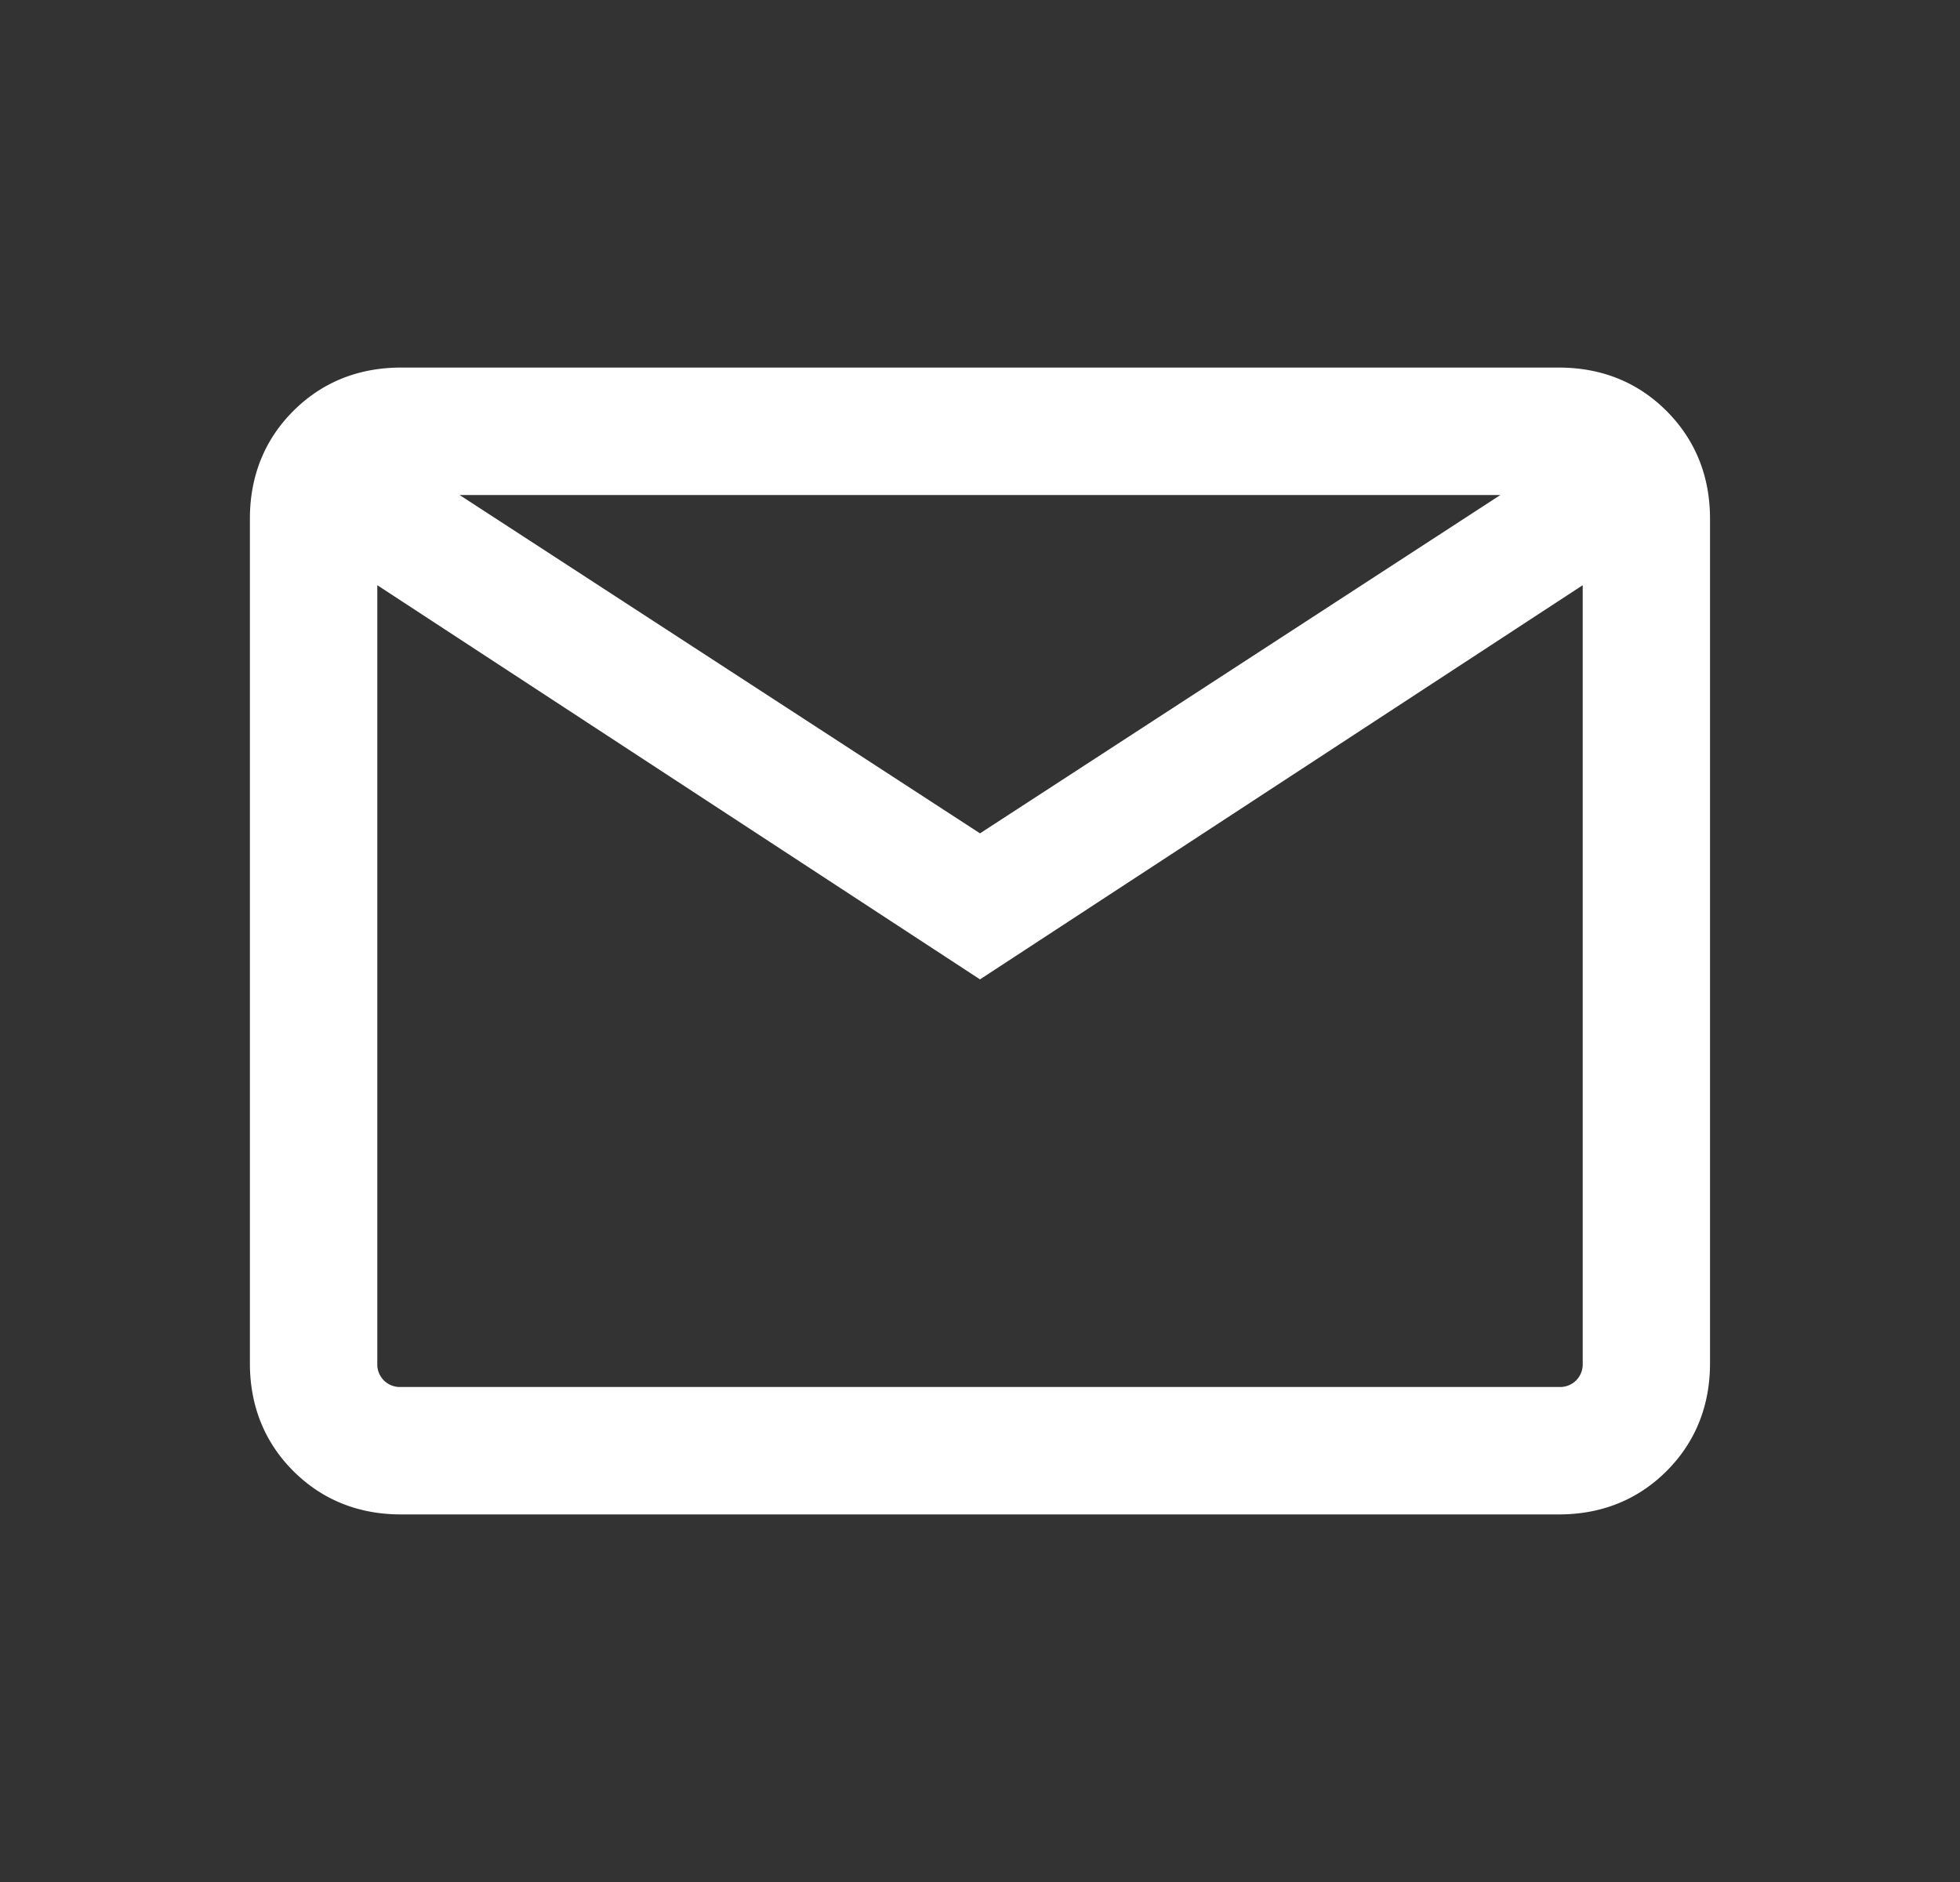<svg xmlns="http://www.w3.org/2000/svg" width="25" height="24" fill="none" xmlns:v="https://vecta.io/nano"><rect width="100%" height="100%" fill="#333333" stroke="none"/><mask id="A" maskUnits="userSpaceOnUse" x="0" y="-1" width="25" height="26" mask-type="alpha"><path fill="#d9d9d9" stroke="#3d3d44" stroke-width=".5" d="M.5 0h24v24H.5z"/></mask><g mask="url(#A)"><path d="M5.115 19c-.46 0-.845-.154-1.153-.462s-.462-.693-.462-1.153V6.615c0-.46.154-.845.462-1.153S4.655 5 5.115 5h14.769c.46 0 .845.154 1.153.463s.462.693.462 1.153v10.769c0 .46-.154.845-.462 1.153s-.693.462-1.153.462H5.115zm7.385-6.885l-8-5.231v10.5a.6.6 0 0 0 .615.615h14.769a.6.6 0 0 0 .615-.615v-10.5l-8 5.231zm0-1.115l7.692-5H4.808l7.692 5zm-8-4.115V6v11.385a.6.6 0 0 0 .615.615H4.5V6.885z" fill="#fff"/><path d="M4.5 6.885l8 5.231 8-5.231v10.5a.6.6 0 0 1-.615.615H5.115M4.5 6.885v10.5m0-10.5V6v11.385m0-10.5V18h.615m-.615-.615a.6.6 0 0 0 .615.615m0 1c-.46 0-.845-.154-1.153-.462s-.462-.693-.462-1.153V6.615c0-.46.154-.845.462-1.153S4.655 5 5.115 5h14.769c.46 0 .845.154 1.153.463s.462.693.462 1.153v10.769c0 .46-.154.845-.462 1.153s-.693.462-1.153.462H5.115zm7.385-8l7.692-5H4.808l7.692 5z" stroke="#fff" stroke-width=".625"/></g></svg>